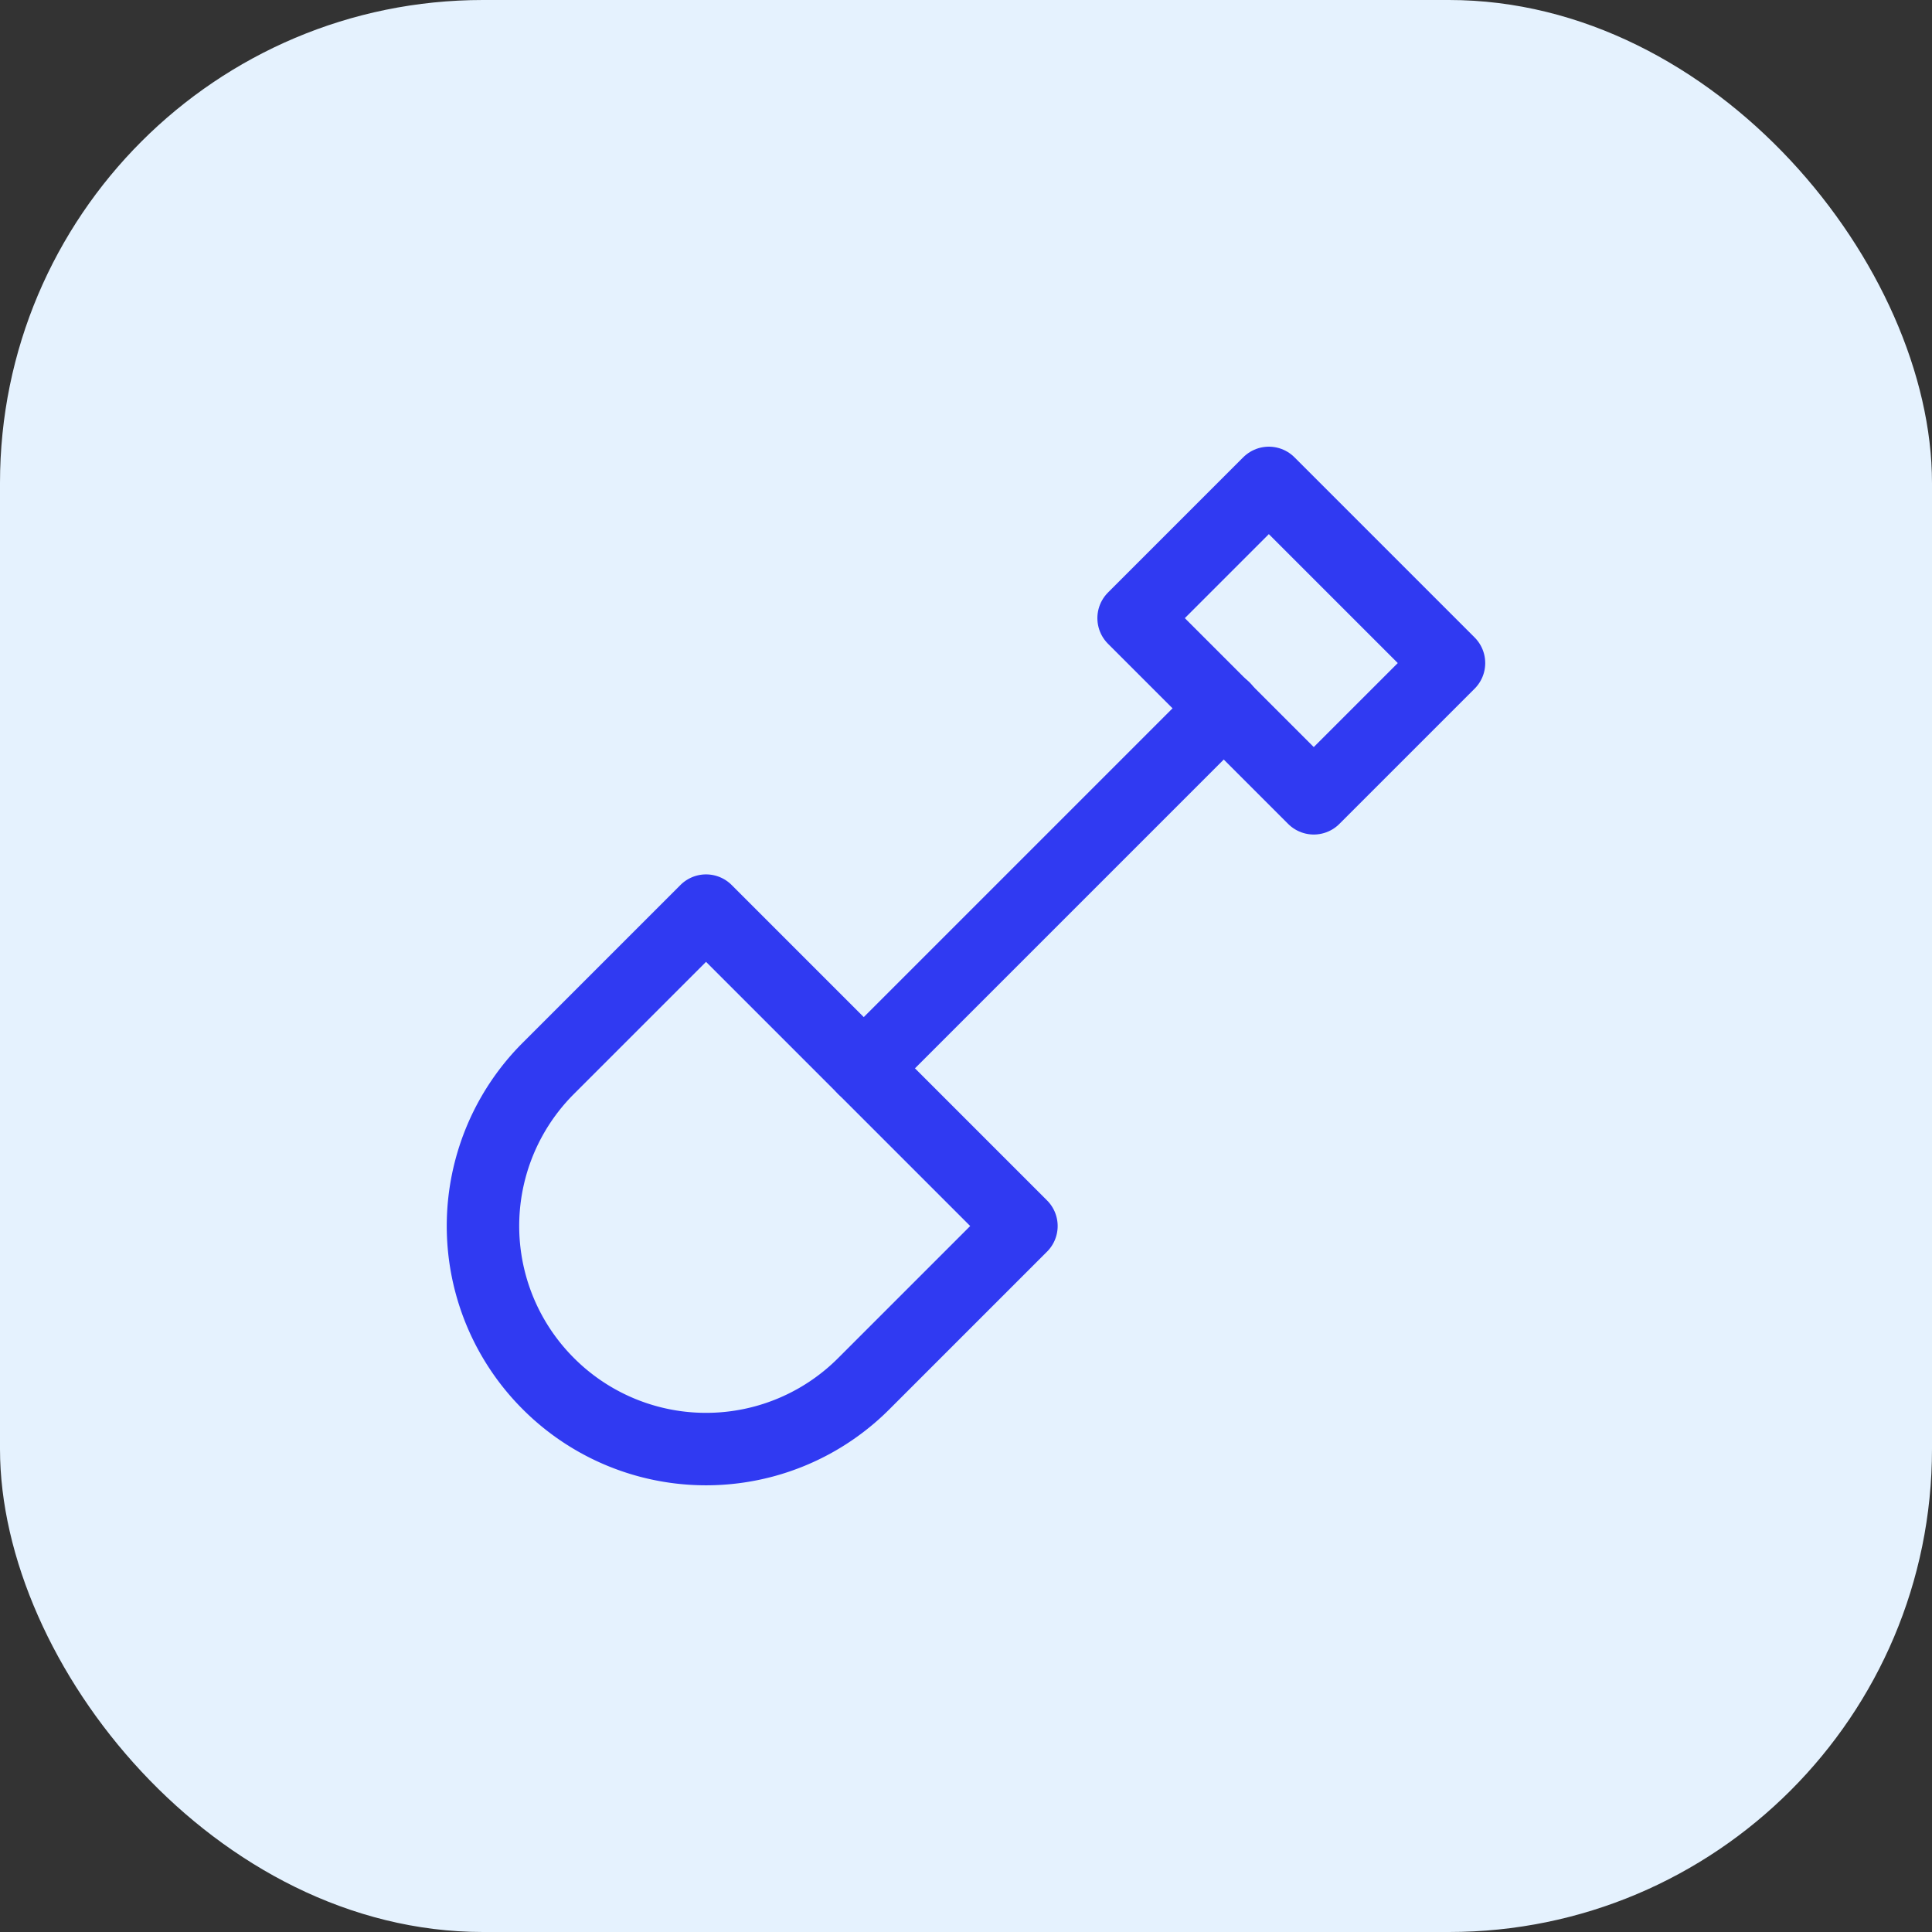 <svg xmlns="http://www.w3.org/2000/svg" width="80" height="80" viewBox="0 0 80 80">
  <rect x="0" y="0" width="80" height="80" fill="#333333" stroke="none"/>
  <g id="Etusivu-solutions-4" transform="translate(-501 -75)">
    <rect id="Rectangle_121" data-name="Rectangle 121" width="80" height="80" rx="20" transform="translate(501 75)" fill="#e5f2fe"/>
    <g id="Spade" transform="translate(518.252 92.248)">
      <path id="Path_1446" data-name="Path 1446" d="M24.958,7.06,10.04,21.978" transform="translate(8.474 5.011)" fill="none" stroke="#303af2" stroke-linecap="round" stroke-linejoin="round" stroke-width="3"/>
      <path id="Path_1447" data-name="Path 1447" d="M5.455,30.528a9.226,9.226,0,0,1,0-13.059l6.529-6.529L25.043,24l-6.529,6.529A9.226,9.226,0,0,1,5.455,30.528Z" transform="translate(0 9.519)" fill="none" stroke="#303af2" stroke-linecap="round" stroke-linejoin="round" stroke-width="3"/>
      <path id="Path_1448" data-name="Path 1448" d="M28.266,10.208l-7.46-7.46-5.6,5.6,7.46,7.46Z" transform="translate(14.482 0)" fill="none" stroke="#303af2" stroke-linecap="round" stroke-linejoin="round" stroke-width="3"/>
    </g>
  </g>
</svg>
